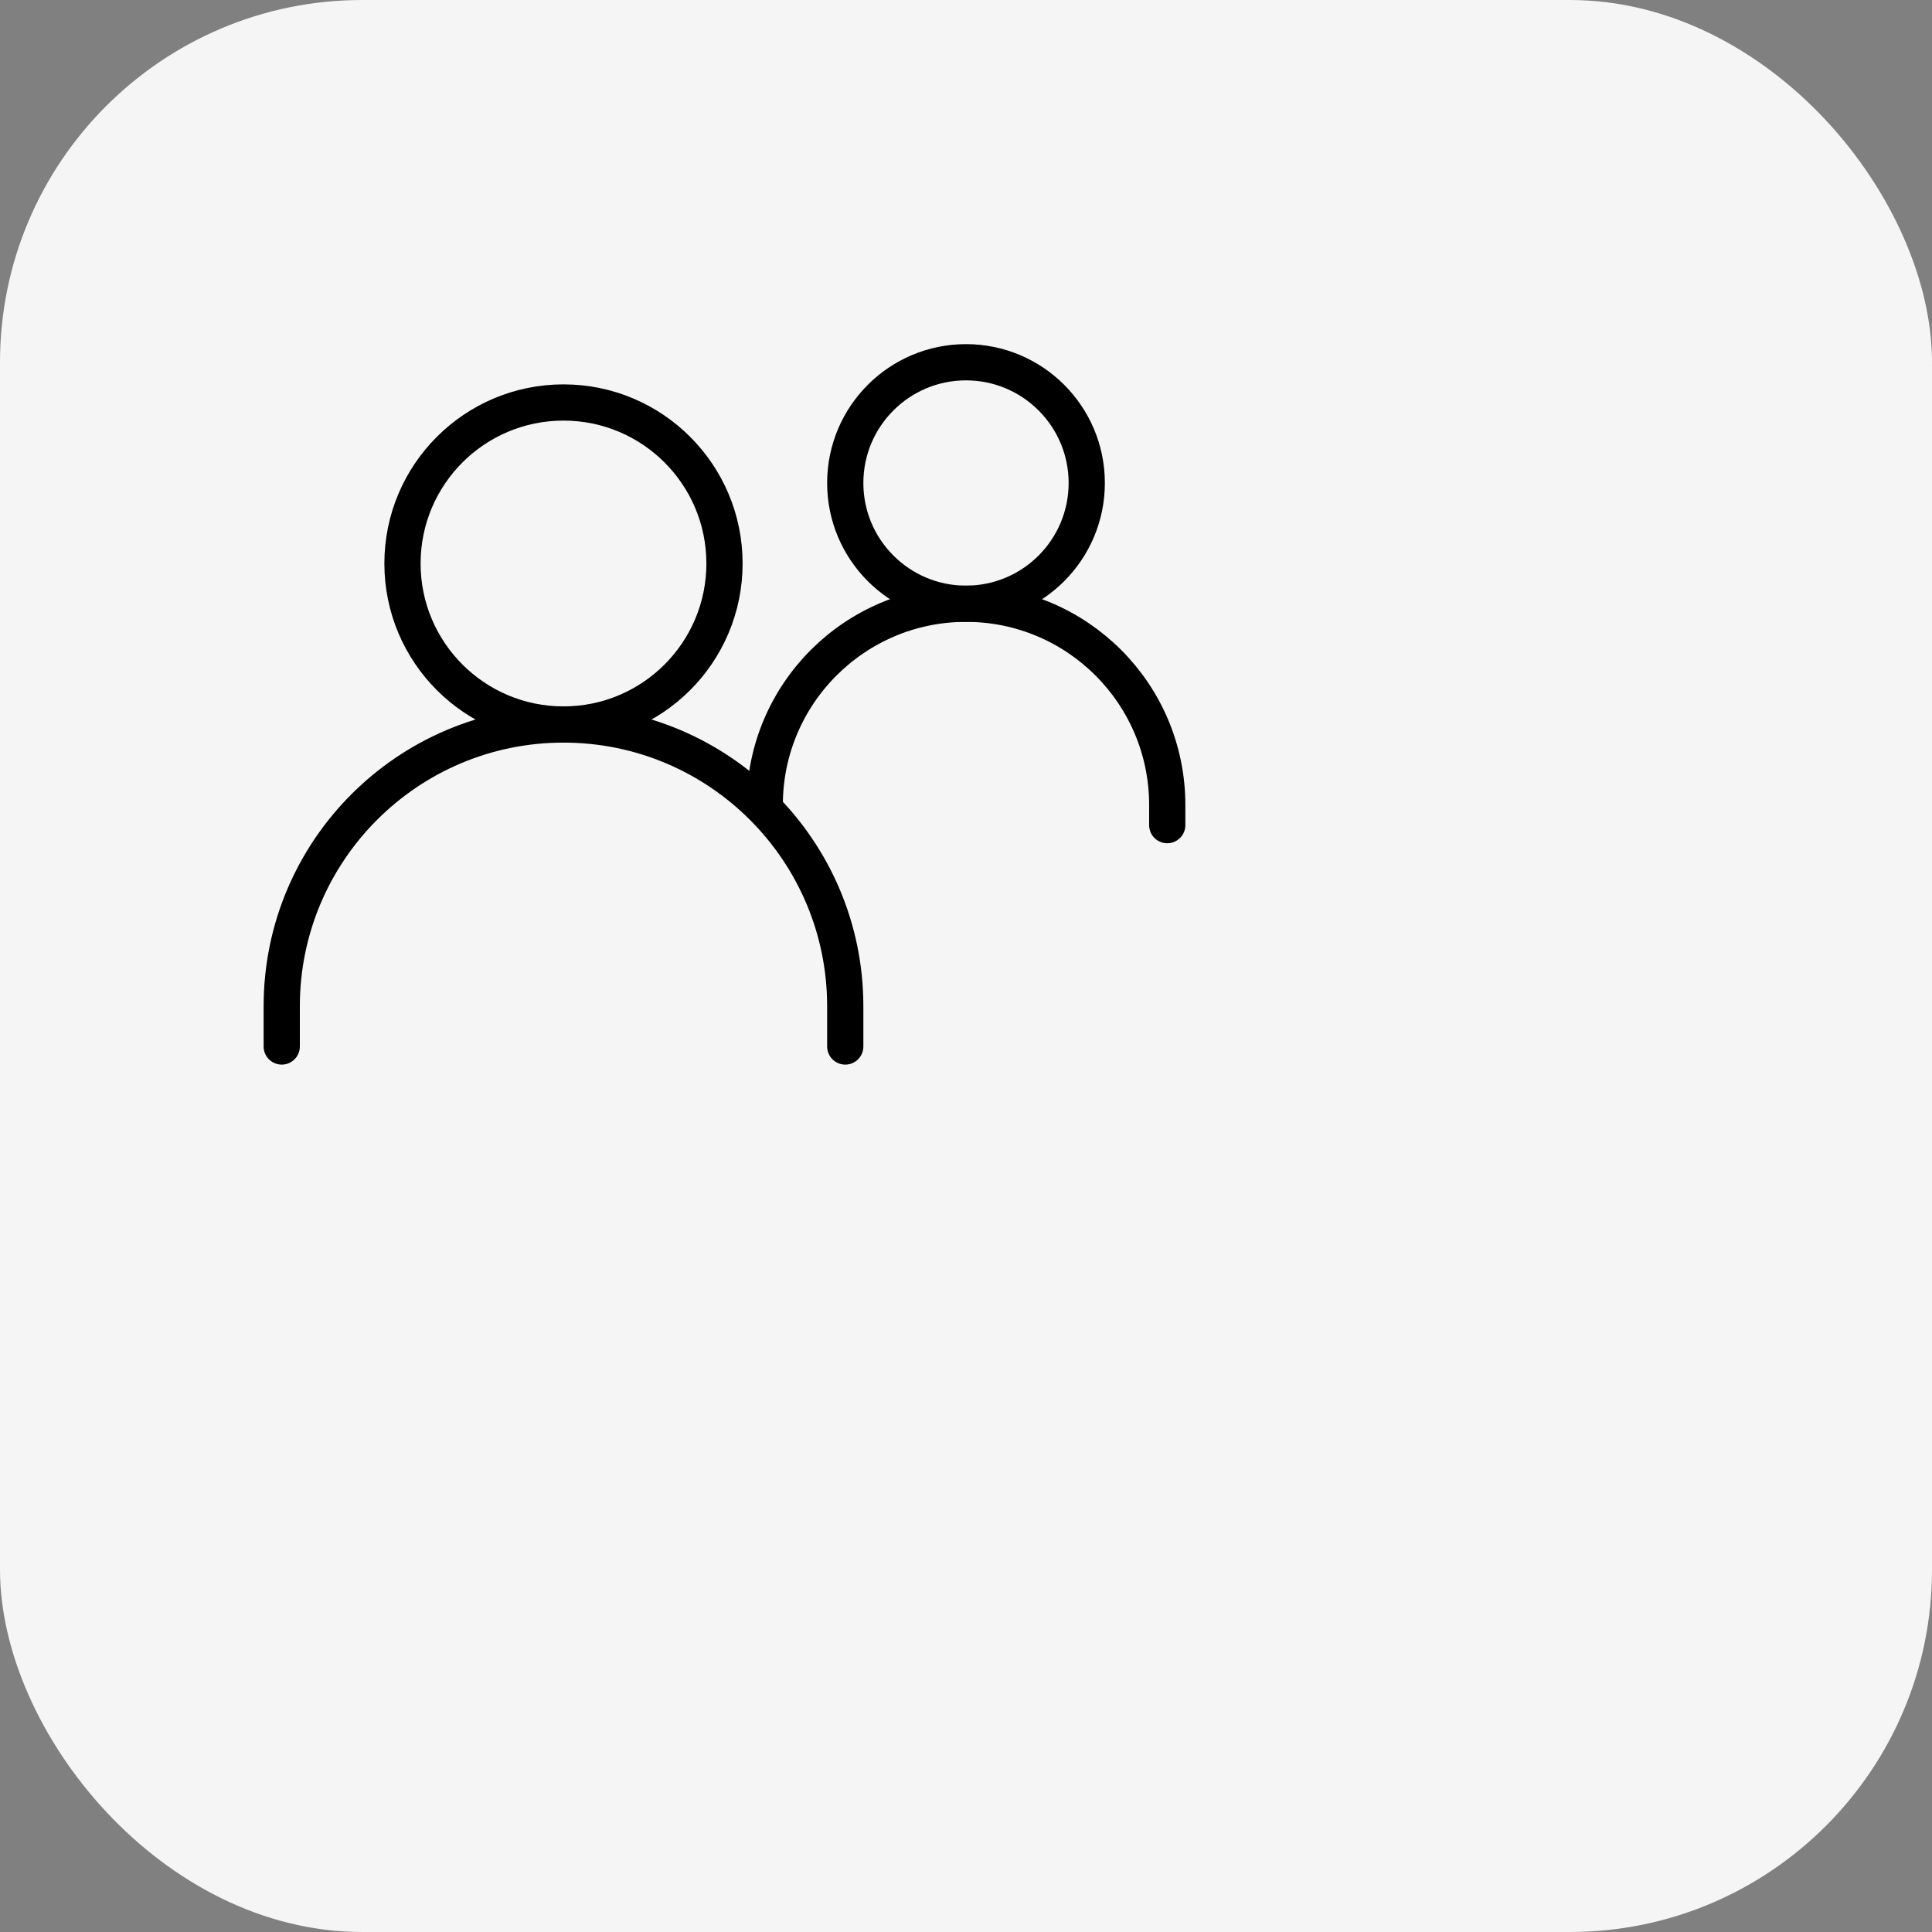 <?xml version="1.0" encoding="UTF-8"?> <svg xmlns="http://www.w3.org/2000/svg" width="80" height="80" viewBox="0 0 80 80" fill="none"><rect x="0" y="0" width="80" height="80" fill="#808080" stroke="none"/> <rect width="80" height="80" rx="15" fill="#F5F5F5"></rect> <path d="M11.666 43.333V41.667C11.666 35.223 16.89 30 23.333 30C29.776 30 35 35.223 35 41.667V43.333" stroke="black" stroke-width="1.5" stroke-linecap="round"></path> <path d="M31.666 33.333C31.666 28.731 35.398 25 40 25C44.602 25 48.333 28.731 48.333 33.333V34.167" stroke="black" stroke-width="1.5" stroke-linecap="round"></path> <path d="M23.333 30C27.015 30 30 27.015 30 23.333C30 19.651 27.015 16.666 23.333 16.666C19.651 16.666 16.666 19.651 16.666 23.333C16.666 27.015 19.651 30 23.333 30Z" stroke="black" stroke-width="1.5" stroke-linecap="round" stroke-linejoin="round"></path> <path d="M40 25C42.761 25 45 22.761 45 20C45 17.239 42.761 15 40 15C37.239 15 35 17.239 35 20C35 22.761 37.239 25 40 25Z" stroke="black" stroke-width="1.5" stroke-linecap="round" stroke-linejoin="round"></path> </svg> 